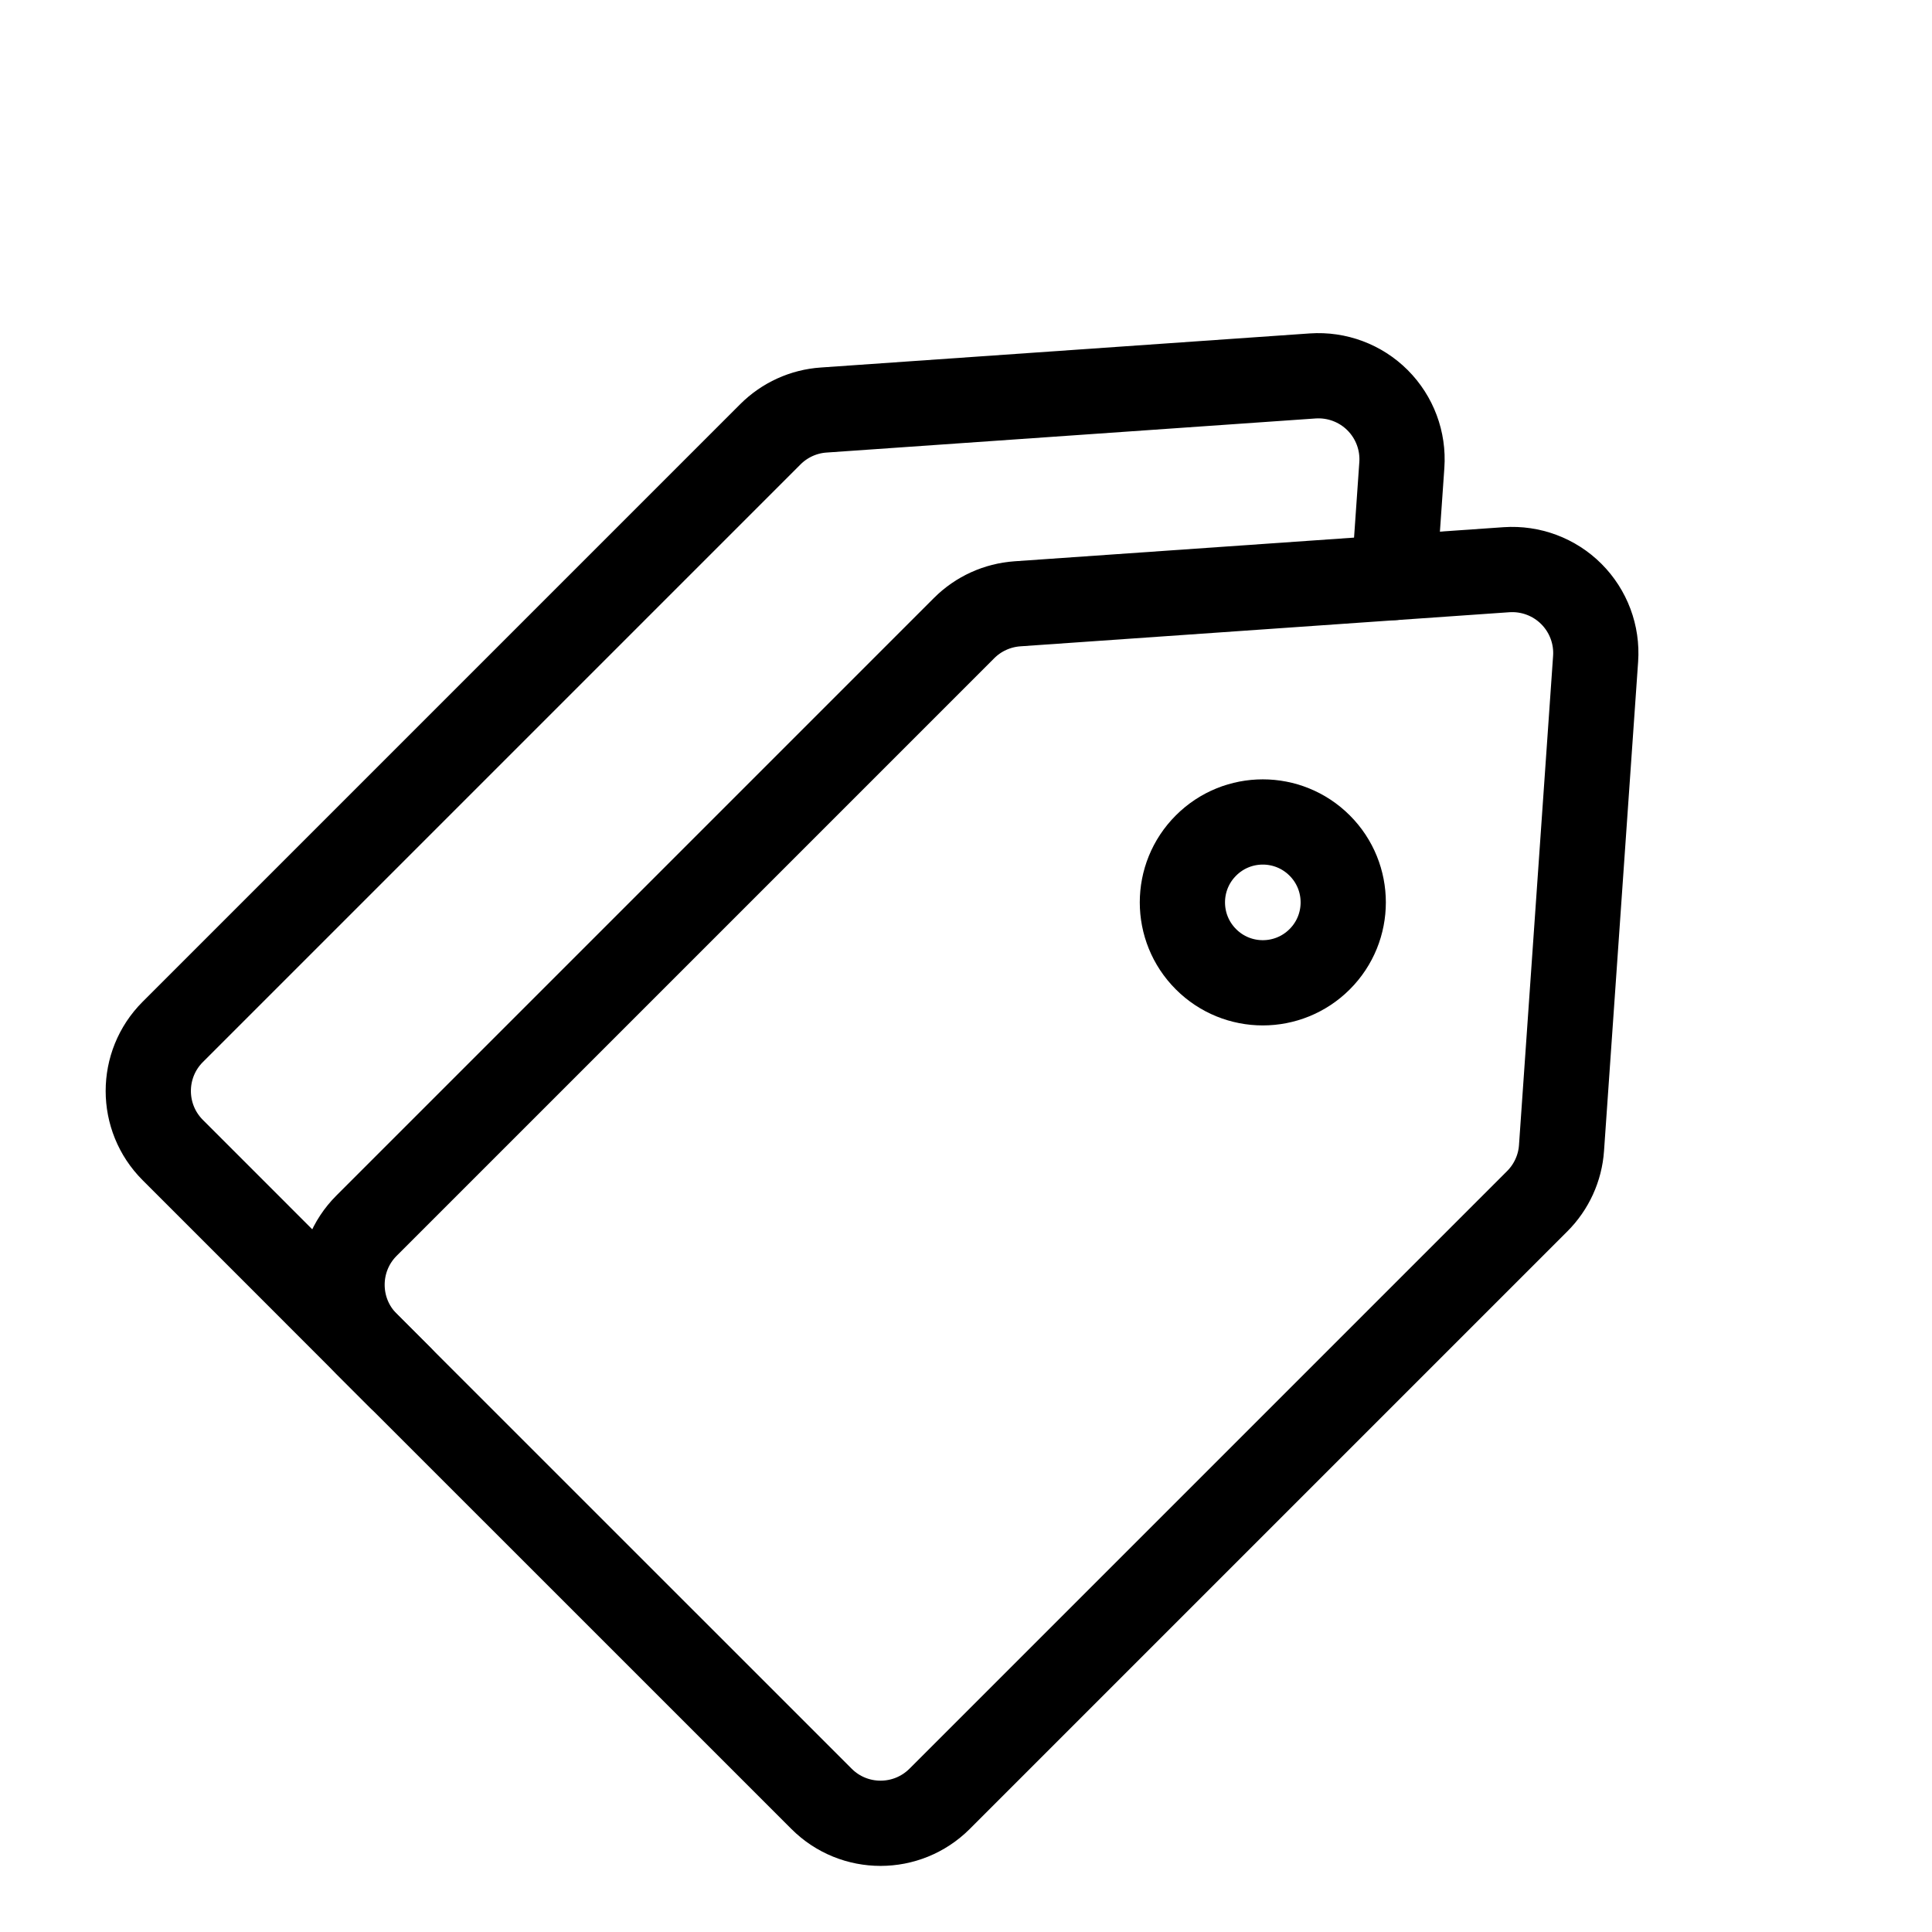 <svg width="34" height="34" viewBox="0 0 34 34" fill="none" xmlns="http://www.w3.org/2000/svg">
<path fill-rule="evenodd" clip-rule="evenodd" d="M26.511 10.026C26.936 9.997 27.352 10.152 27.653 10.453C27.954 10.754 28.11 11.171 28.08 11.595C27.906 14.089 27.59 18.634 27.48 20.202C27.456 20.555 27.304 20.888 27.053 21.139C25.417 22.775 19.059 29.134 16.536 31.656C15.962 32.23 15.031 32.231 14.457 31.656C12.521 29.721 8.386 25.585 6.45 23.65C5.876 23.076 5.876 22.144 6.45 21.57C8.973 19.048 15.331 12.689 16.967 11.053C17.218 10.802 17.551 10.651 17.905 10.626C19.472 10.517 24.017 10.2 26.511 10.026Z" stroke="black" stroke-width="1.5" stroke-miterlimit="1.5" stroke-linecap="round" stroke-linejoin="round"/>
<path d="M7.043 24.243C5.525 22.725 4.008 21.207 3.04 20.239C2.466 19.665 2.466 18.734 3.04 18.16C5.562 15.637 11.921 9.279 13.557 7.643C13.808 7.392 14.141 7.24 14.494 7.216C16.062 7.107 20.607 6.79 23.101 6.616C23.526 6.587 23.942 6.742 24.243 7.043C24.544 7.344 24.7 7.761 24.67 8.185C24.63 8.757 24.583 9.436 24.532 10.163" stroke="black" stroke-width="1.5" stroke-miterlimit="1.5" stroke-linecap="round" stroke-linejoin="round"/>
<path d="M21.223 16.881C21.775 17.434 22.671 17.434 23.224 16.881C23.777 16.329 23.777 15.432 23.224 14.88C22.671 14.327 21.775 14.327 21.223 14.88C20.67 15.432 20.67 16.329 21.223 16.881Z" stroke="black" stroke-width="1.5" stroke-miterlimit="1.5" stroke-linecap="round" stroke-linejoin="round"/>
</svg>
